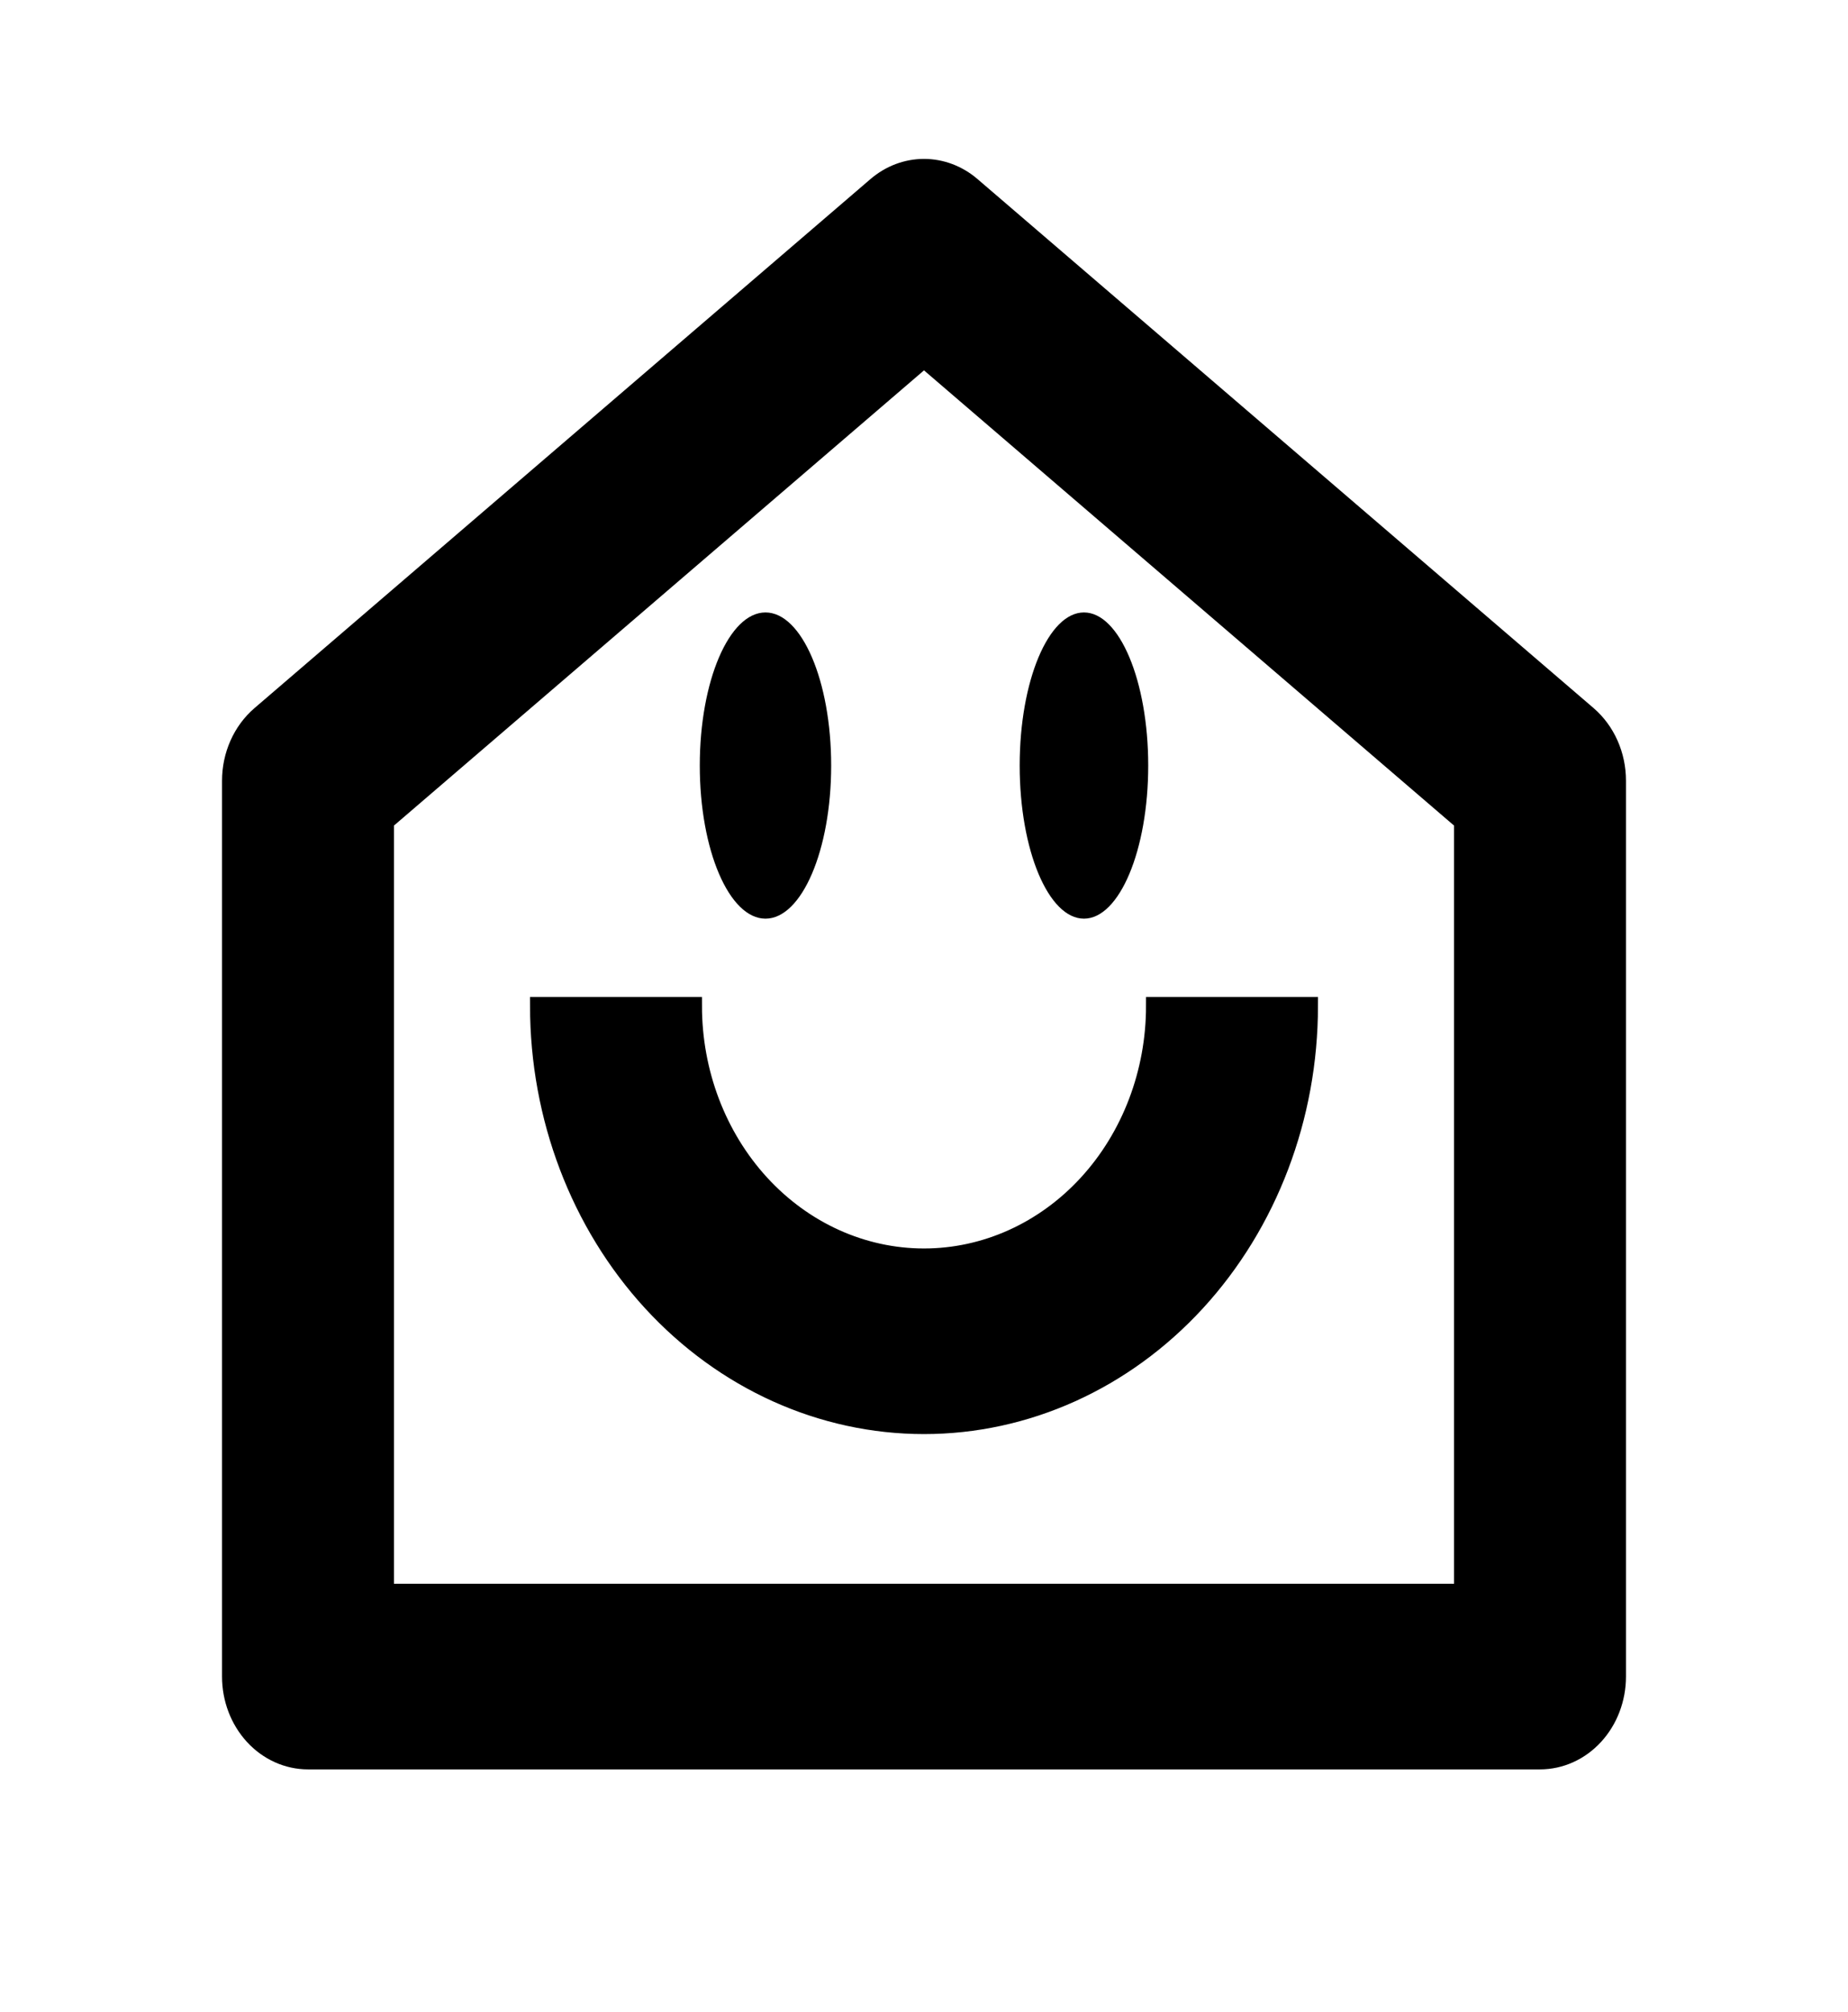 <svg width="1030" height="1121" viewBox="0 0 1030 1121" fill="none" xmlns="http://www.w3.org/2000/svg">
<g clip-path="url(#clip0_899_9)">
<path d="M815.417 887.458V457.695L515 199.771L214.583 457.695V887.458H815.417ZM901.25 934.167C901.25 946.554 896.728 958.435 888.68 967.194C880.632 975.954 869.715 980.875 858.333 980.875H171.667C160.284 980.875 149.368 975.954 141.32 967.194C133.272 958.435 128.75 946.554 128.75 934.167V435.041C128.747 427.986 130.213 421.022 133.038 414.671C135.862 408.321 139.972 402.75 145.058 398.375L488.392 103.599C495.968 97.083 505.343 93.538 515 93.538C524.657 93.538 534.032 97.083 541.608 103.599L884.942 398.329C890.034 402.708 894.147 408.287 896.971 414.646C899.796 421.005 901.259 427.978 901.25 435.041V934.167ZM300.417 560.5H386.25C386.25 597.663 399.815 633.305 423.96 659.583C448.105 685.862 480.853 700.625 515 700.625C549.147 700.625 581.895 685.862 606.04 659.583C630.185 633.305 643.75 597.663 643.75 560.5H729.583C729.583 622.439 706.975 681.841 666.733 725.639C626.491 769.436 571.911 794.042 515 794.042C458.089 794.042 403.509 769.436 363.267 725.639C323.024 681.841 300.417 622.439 300.417 560.5Z" fill="black" stroke="black" stroke-width="10"/>
<ellipse cx="426.646" cy="426.554" rx="36.615" ry="85.311" fill="black"/>
<ellipse cx="604.15" cy="426.554" rx="35.819" ry="85.311" fill="black"/>
</g>
<defs>
<clipPath id="clip0_899_9">
<rect width="1030" height="1121" fill="white"/>
</clipPath>
</defs>
</svg>
